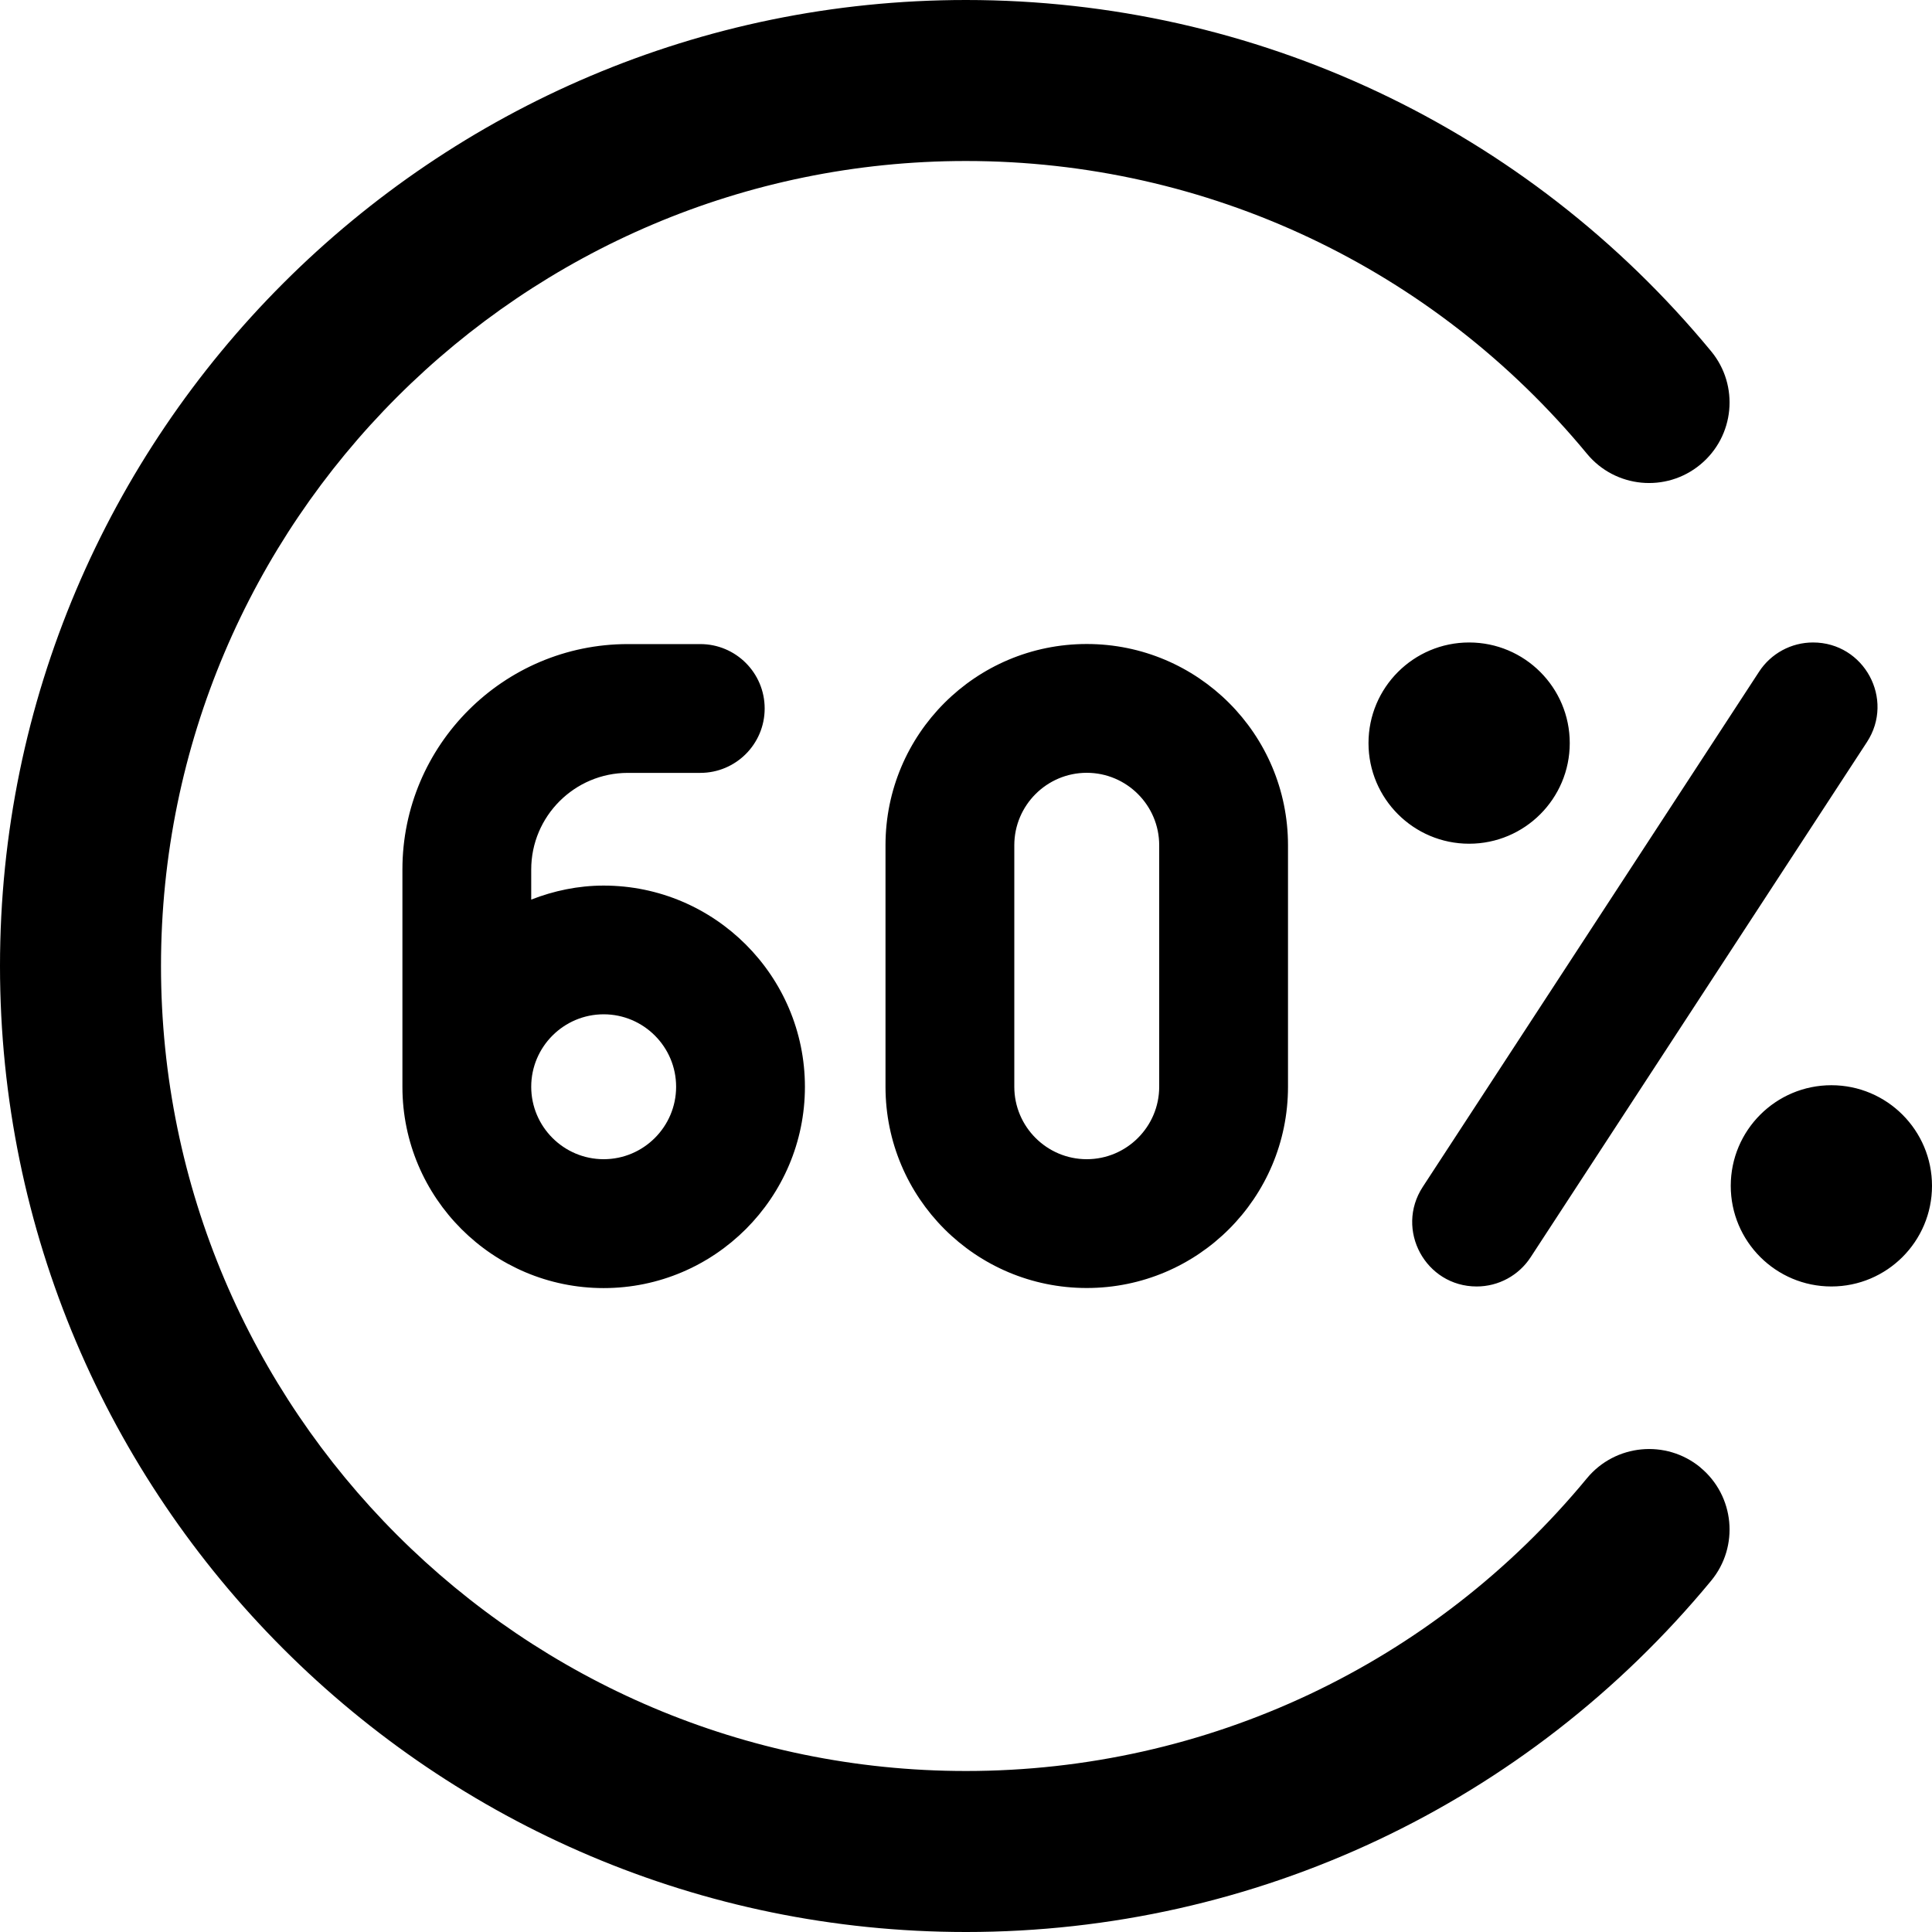 <?xml version="1.0" encoding="UTF-8"?>
<svg xmlns="http://www.w3.org/2000/svg" id="Layer_1" data-name="Layer 1" viewBox="0 0 24 24">
  <path d="m21.122,18.229c.426.352.486.982.134,1.408-2.29,2.772-5.664,4.363-9.256,4.363C5.383,24,0,18.617,0,12S5.383,0,12,0c3.592,0,6.966,1.59,9.256,4.363.352.426.292,1.056-.134,1.408-.426.352-1.056.292-1.408-.134-1.909-2.311-4.721-3.637-7.714-3.637C6.486,2,2,6.486,2,12s4.486,10,10,10c2.994,0,5.806-1.325,7.714-3.637.352-.425.982-.485,1.408-.135Zm-7.622-10.229c1.381,0,2.5,1.119,2.5,2.5v3c0,1.381-1.119,2.5-2.5,2.5s-2.5-1.119-2.5-2.5v-3c0-1.381,1.119-2.5,2.5-2.5Zm0,1.6c-.496,0-.9.404-.9.9v3c0,.496.404.9.9.9s.9-.404.9-.9v-3c0-.496-.404-.9-.9-.9Zm9.25,3.881c-.69,0-1.25.56-1.25,1.25s.56,1.25,1.25,1.25,1.25-.56,1.25-1.25-.56-1.25-1.25-1.25Zm-3.25-4.25c0-.69-.56-1.25-1.25-1.25s-1.25.56-1.25,1.25.56,1.25,1.25,1.25,1.25-.56,1.25-1.25Zm-1.156,6.75c.27,0,.522-.136.67-.363l4.178-6.4c.347-.532-.034-1.237-.67-1.237-.27,0-.522.136-.67.363l-4.178,6.4c-.347.532.034,1.237.67,1.237Zm-11.745-5.181v.375c.28-.109.582-.174.9-.174,1.378,0,2.5,1.122,2.5,2.5s-1.122,2.5-2.5,2.5-2.5-1.121-2.5-2.5v-2.7c0-1.544,1.256-2.8,2.8-2.8h.9c.442,0,.8.358.8.8s-.358.8-.8.8h-.9c-.662,0-1.2.539-1.2,1.2Zm0,2.7c0,.496.404.9.9.9s.9-.404.9-.9-.404-.9-.9-.9-.9.404-.9.9Z"/>
</svg>
